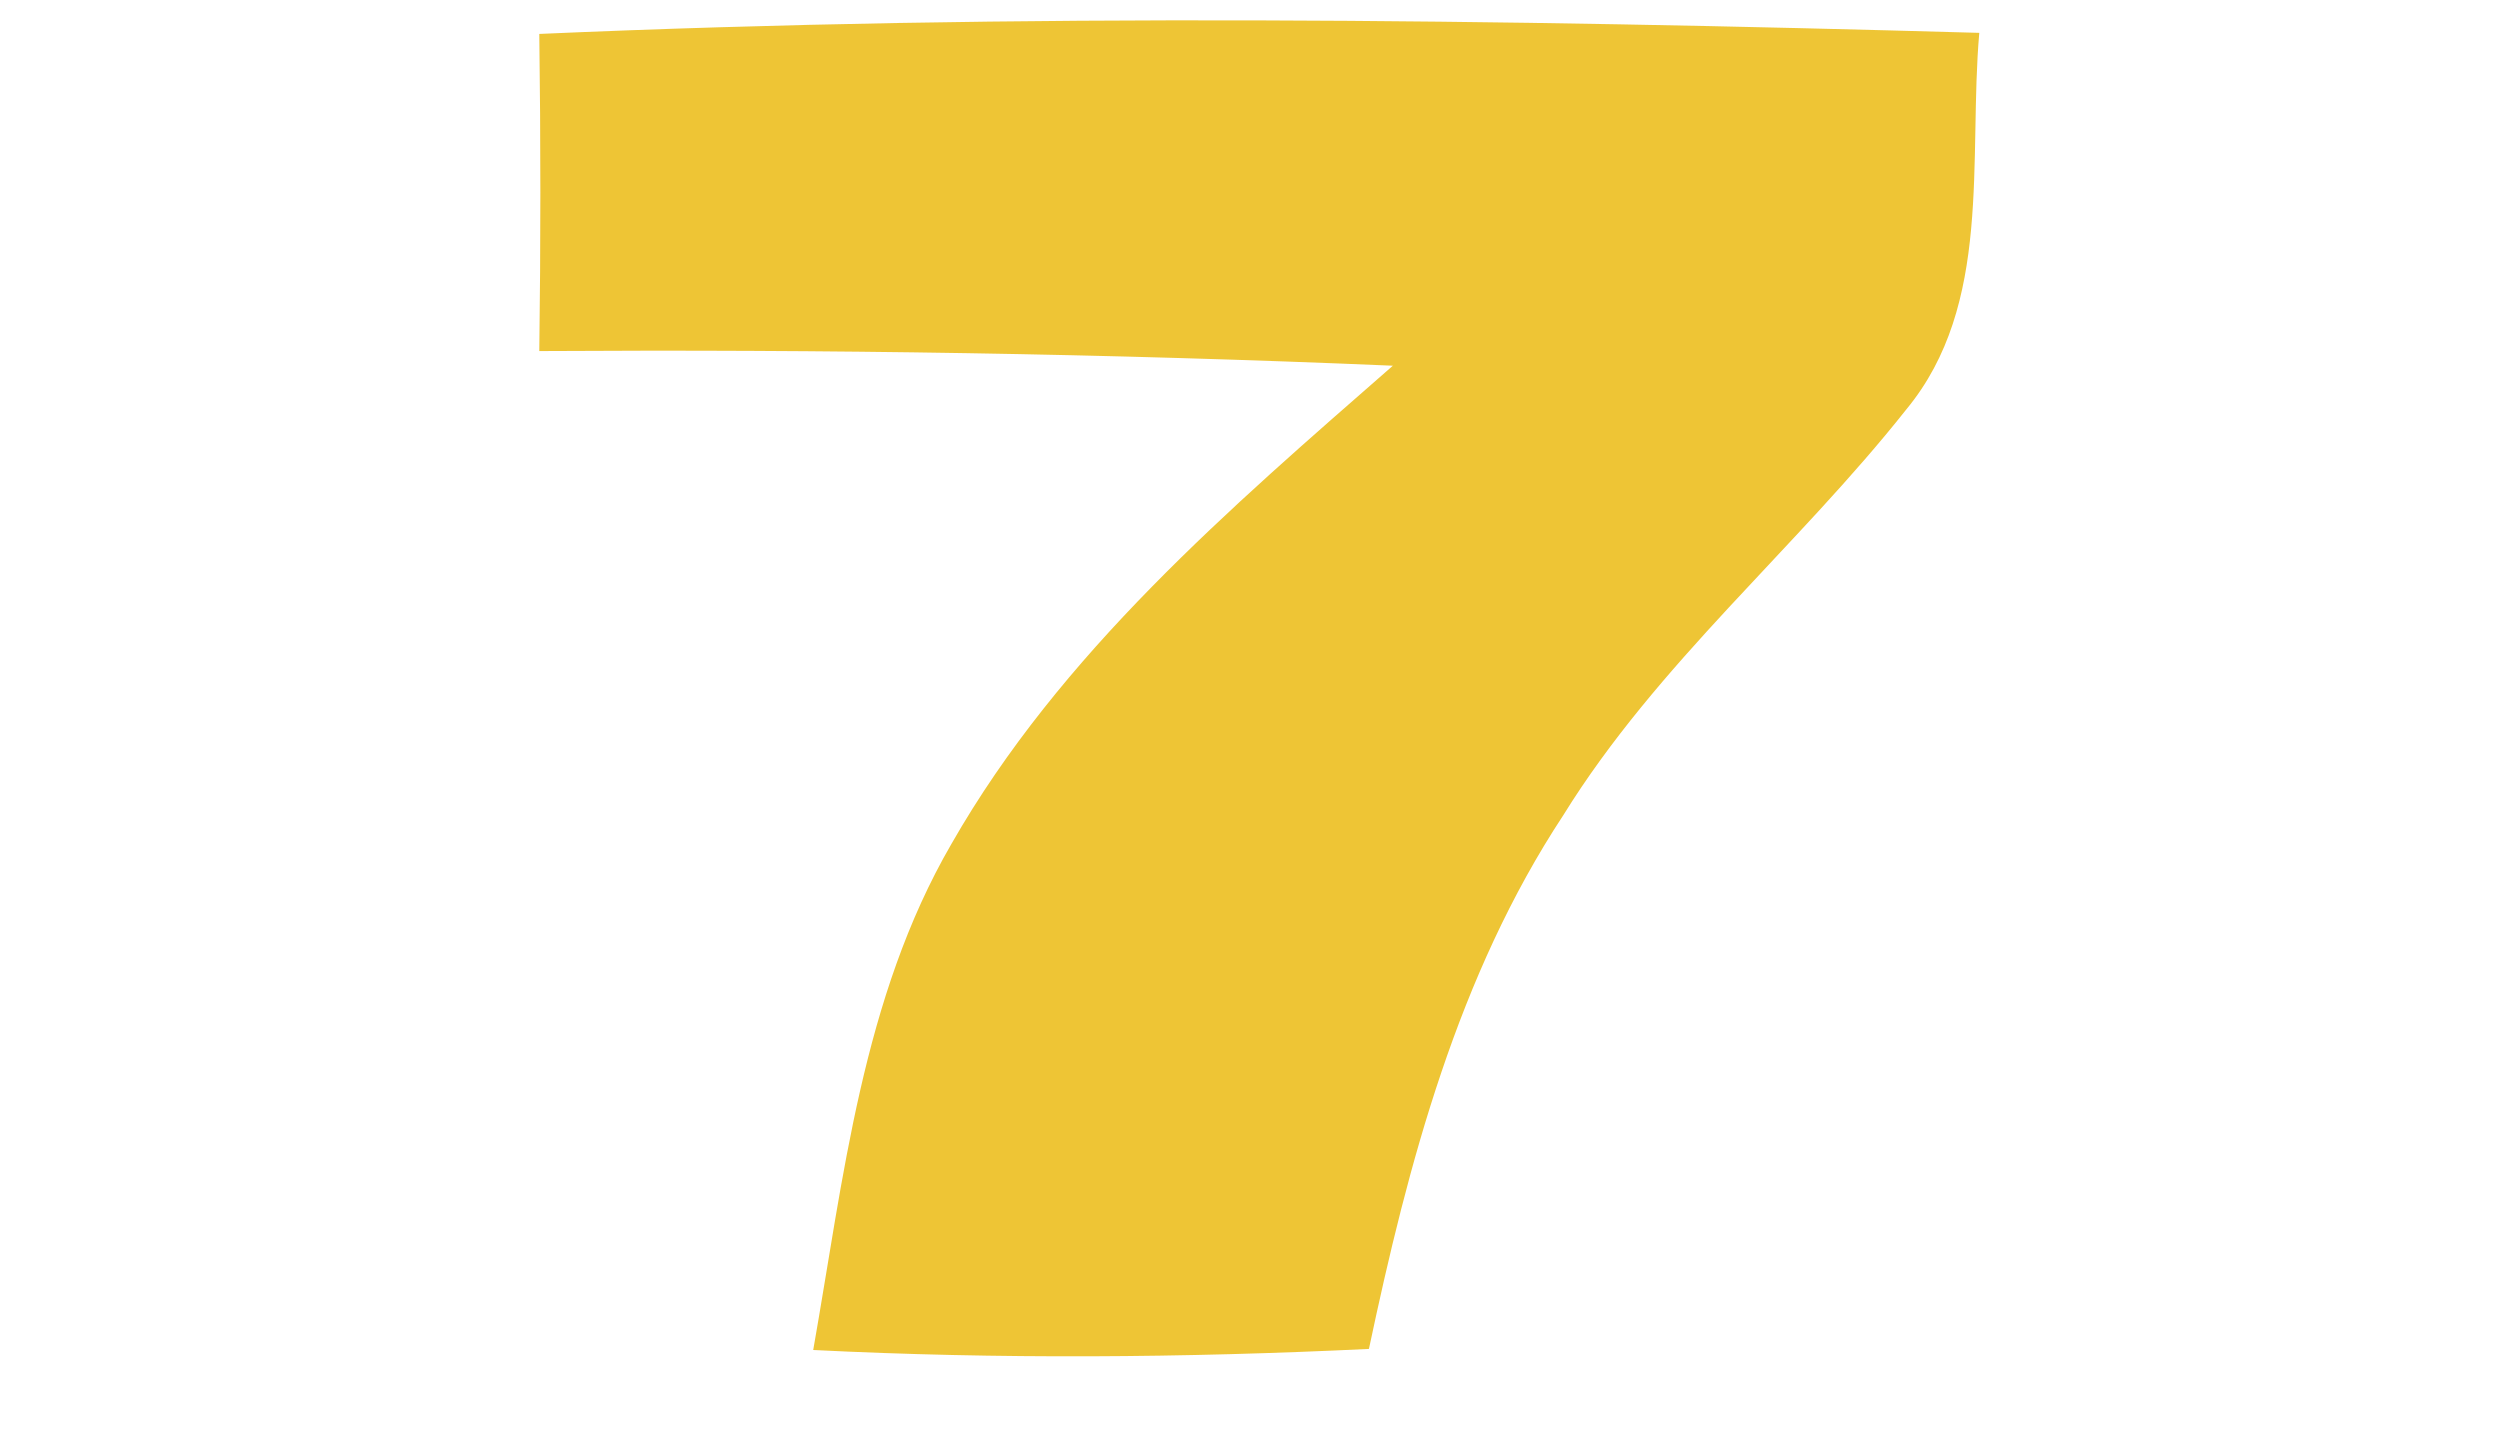 <svg xmlns="http://www.w3.org/2000/svg" version="1.1" xmlns:xlink="http://www.w3.org/1999/xlink" xmlns:svgjs="http://svgjs.dev/svgjs" width="70" height="40"><svg width="70" height="40" viewBox="20 0 30 40" xmlns="http://www.w3.org/2000/svg"><g></g><path fill="#eec535" d="M15.1.95C28.53.36 41.99.54 55.42.92c-.31 3.53.38 7.61-2.04 10.54-3.08 3.89-6.98 7.12-9.61 11.37-2.95 4.48-4.34 9.74-5.44 14.94-5.18.25-10.38.29-15.56.03.85-4.81 1.37-9.86 3.87-14.17 3.05-5.34 7.79-9.39 12.36-13.39-7.96-.34-15.93-.46-23.9-.41q.06-4.44 0-8.88"></path></svg><style>@media (prefers-color-scheme: light) { :root { filter: none; } }
@media (prefers-color-scheme: dark) { :root { filter: none; } }
</style></svg>